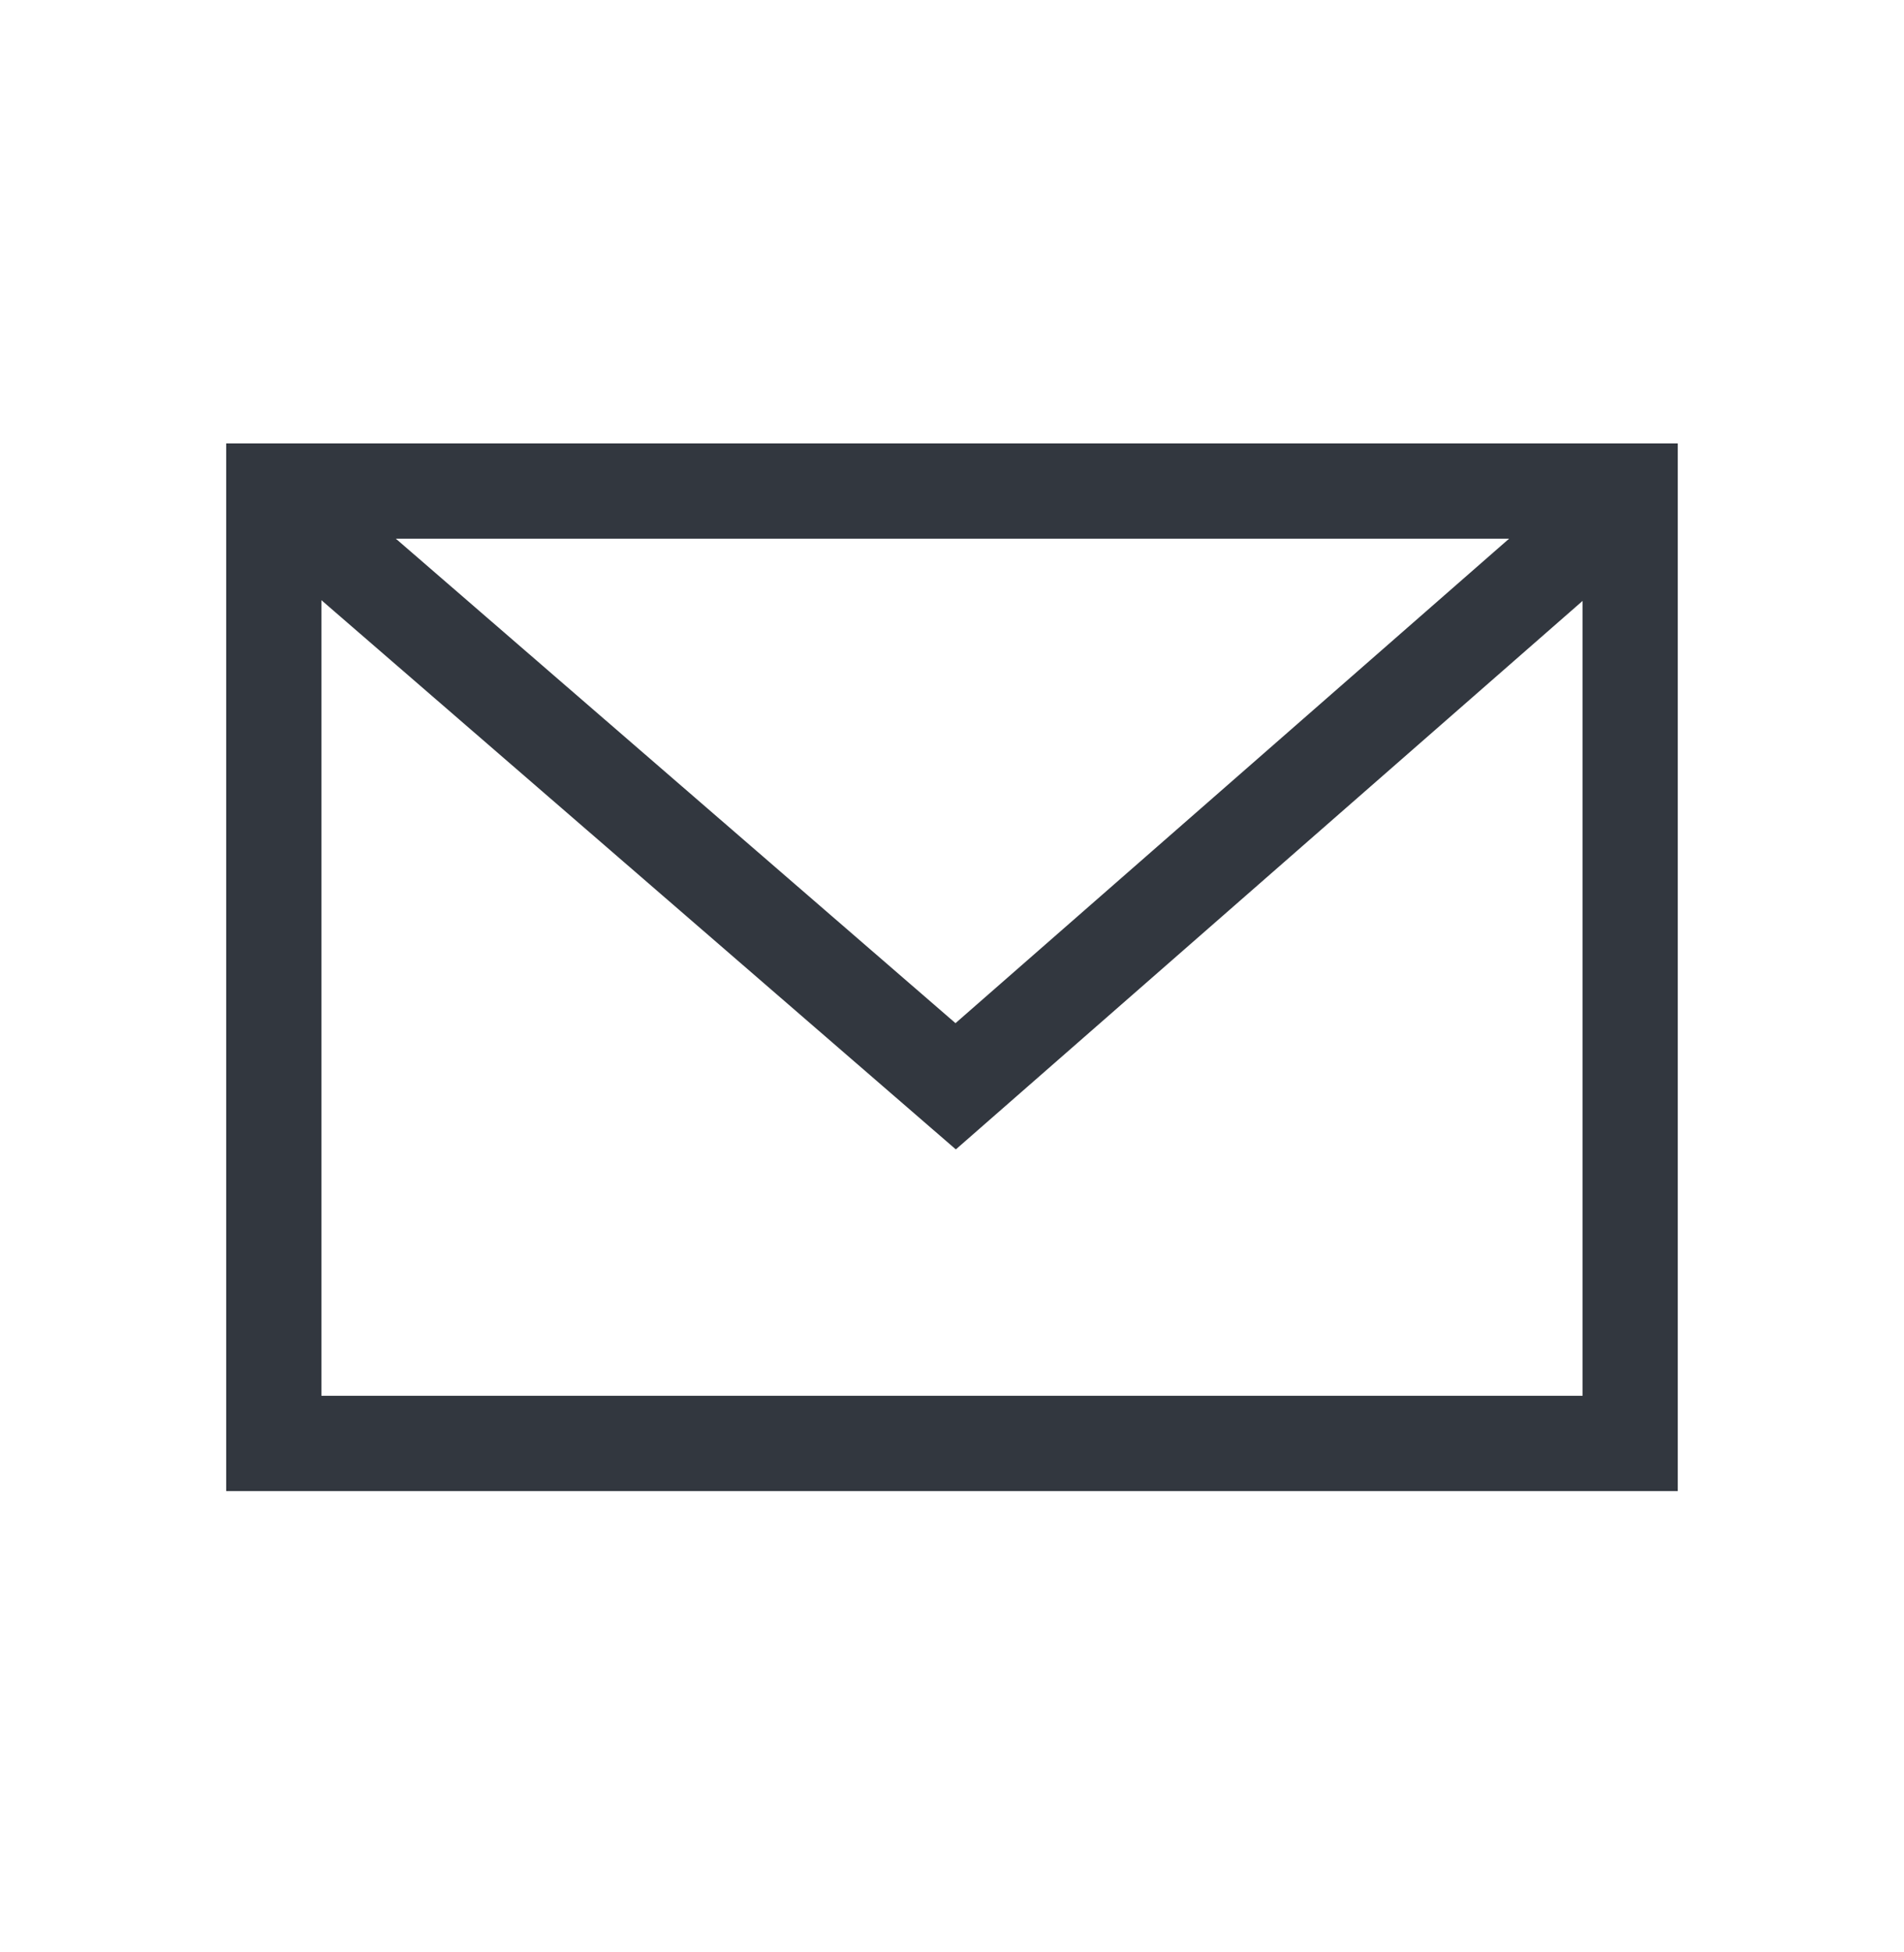 <svg width="40" height="41" viewBox="0 0 40 41" fill="none" xmlns="http://www.w3.org/2000/svg">
<path d="M34.247 10.312H5.752V30.312H34.247V10.312Z" stroke="#32373F" stroke-width="2" stroke-miterlimit="10"/>
<path d="M5.752 10.416L20.077 22.812L34.247 10.416" stroke="#32373F" stroke-width="2" stroke-miterlimit="10"/>
</svg>
